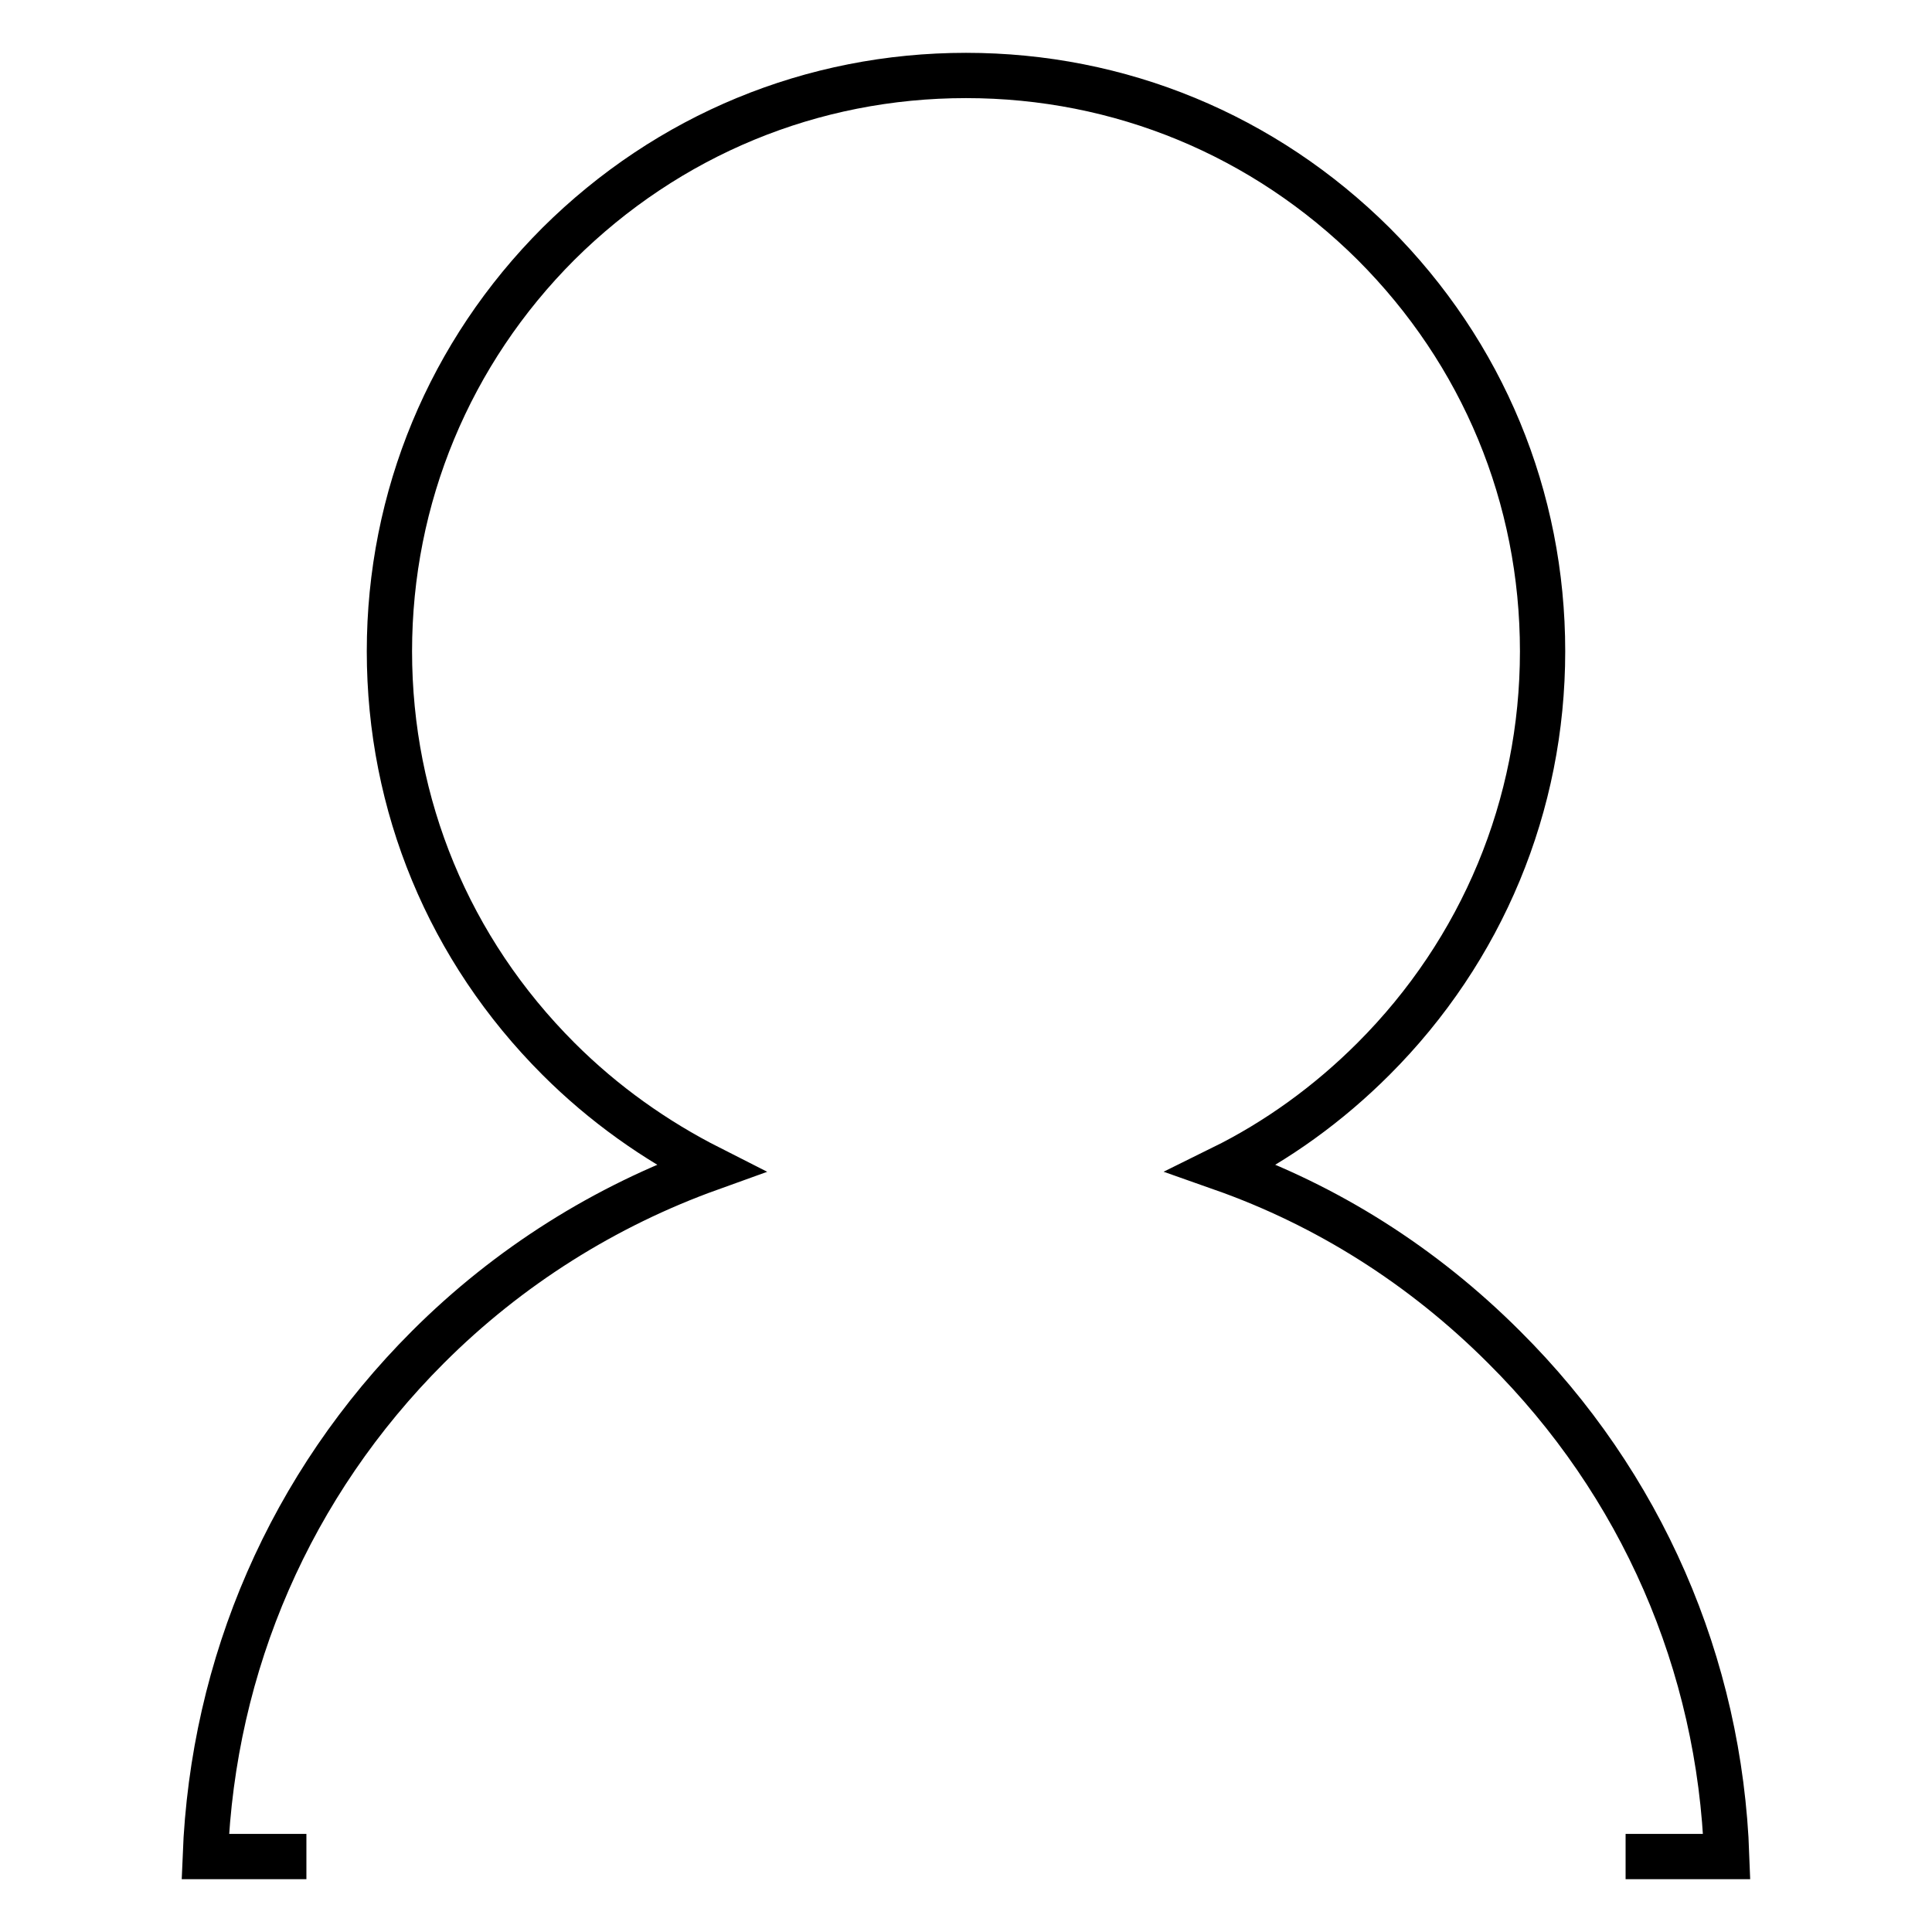 <?xml version="1.0" encoding="utf-8"?>
<!-- Svg Vector Icons : http://www.onlinewebfonts.com/icon -->
<!DOCTYPE svg PUBLIC "-//W3C//DTD SVG 1.1//EN" "http://www.w3.org/Graphics/SVG/1.1/DTD/svg11.dtd">
<svg version="1.1" xmlns="http://www.w3.org/2000/svg" xmlns:xlink="http://www.w3.org/1999/xlink" x="0px" y="0px" viewBox="0 0 256 256" enable-background="new 0 0 256 256" xml:space="preserve">
<g> <path stroke-width="6" fill-opacity="0" stroke="#000000"  d="M215.4,246h13.4c-0.9-25.5-11.3-49.4-29.5-67.5l0,0c-10.8-10.8-23.5-18.8-37.4-23.7 c7.3-3.6,14.1-8.5,20.1-14.5c14.4-14.4,22.4-33.6,22.4-54c0-20.4-7.9-39.5-22.4-54C167.5,17.9,148.4,10,128,10 c-20.4,0-39.5,7.9-54,22.3c-14.4,14.4-22.4,33.6-22.4,54c0,20.4,7.9,39.5,22.4,54c6,6,12.8,10.8,20.1,14.5 c-13.9,5-26.7,13-37.4,23.7c-18.2,18.2-28.5,42-29.5,67.5h13.4"/></g>
</svg>